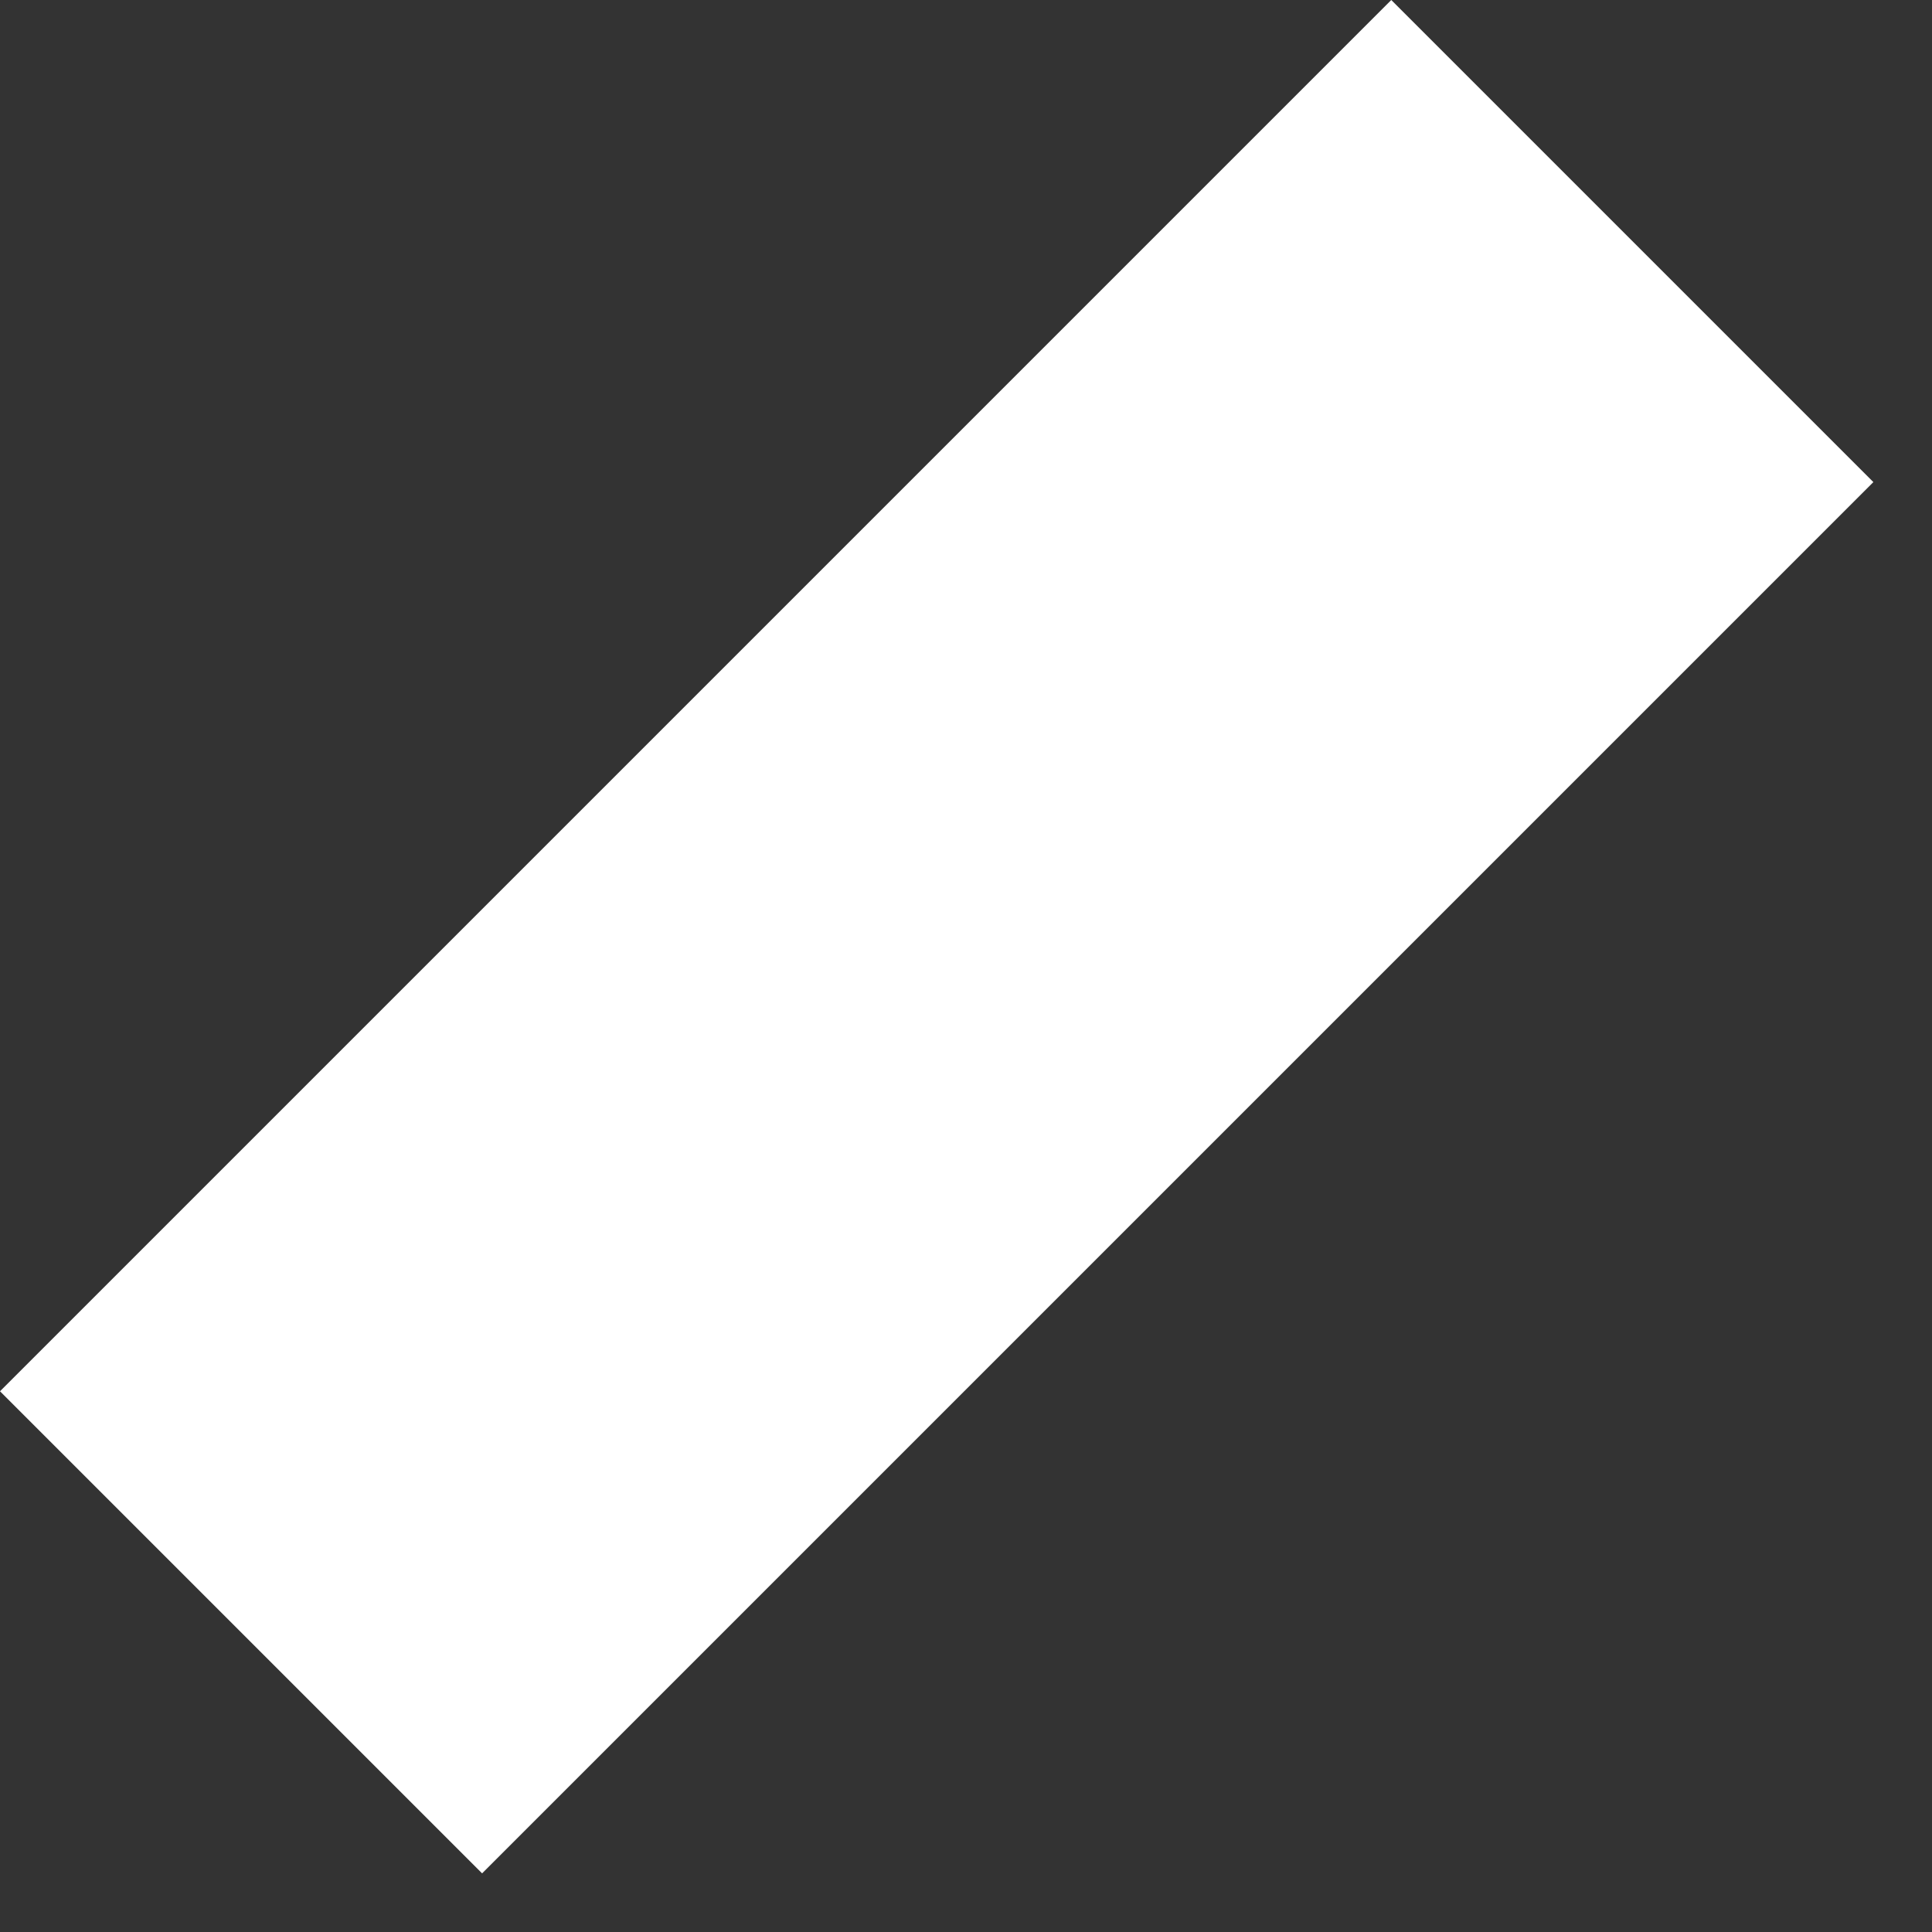 <?xml version="1.0" encoding="utf-8"?>
<svg xmlns="http://www.w3.org/2000/svg" fill="none" height="100%" overflow="visible" preserveAspectRatio="none" style="display: block;" viewBox="0 0 17 17" width="100%">
<rect x="0" y="0" width="17" height="17" fill="#333333" stroke="none"/>
<path d="M16.484 4.242L4.242 16.484L0 12.242L12.242 0L16.484 4.242Z" fill="white" id="Vector 213 (Stroke)"/>
</svg>